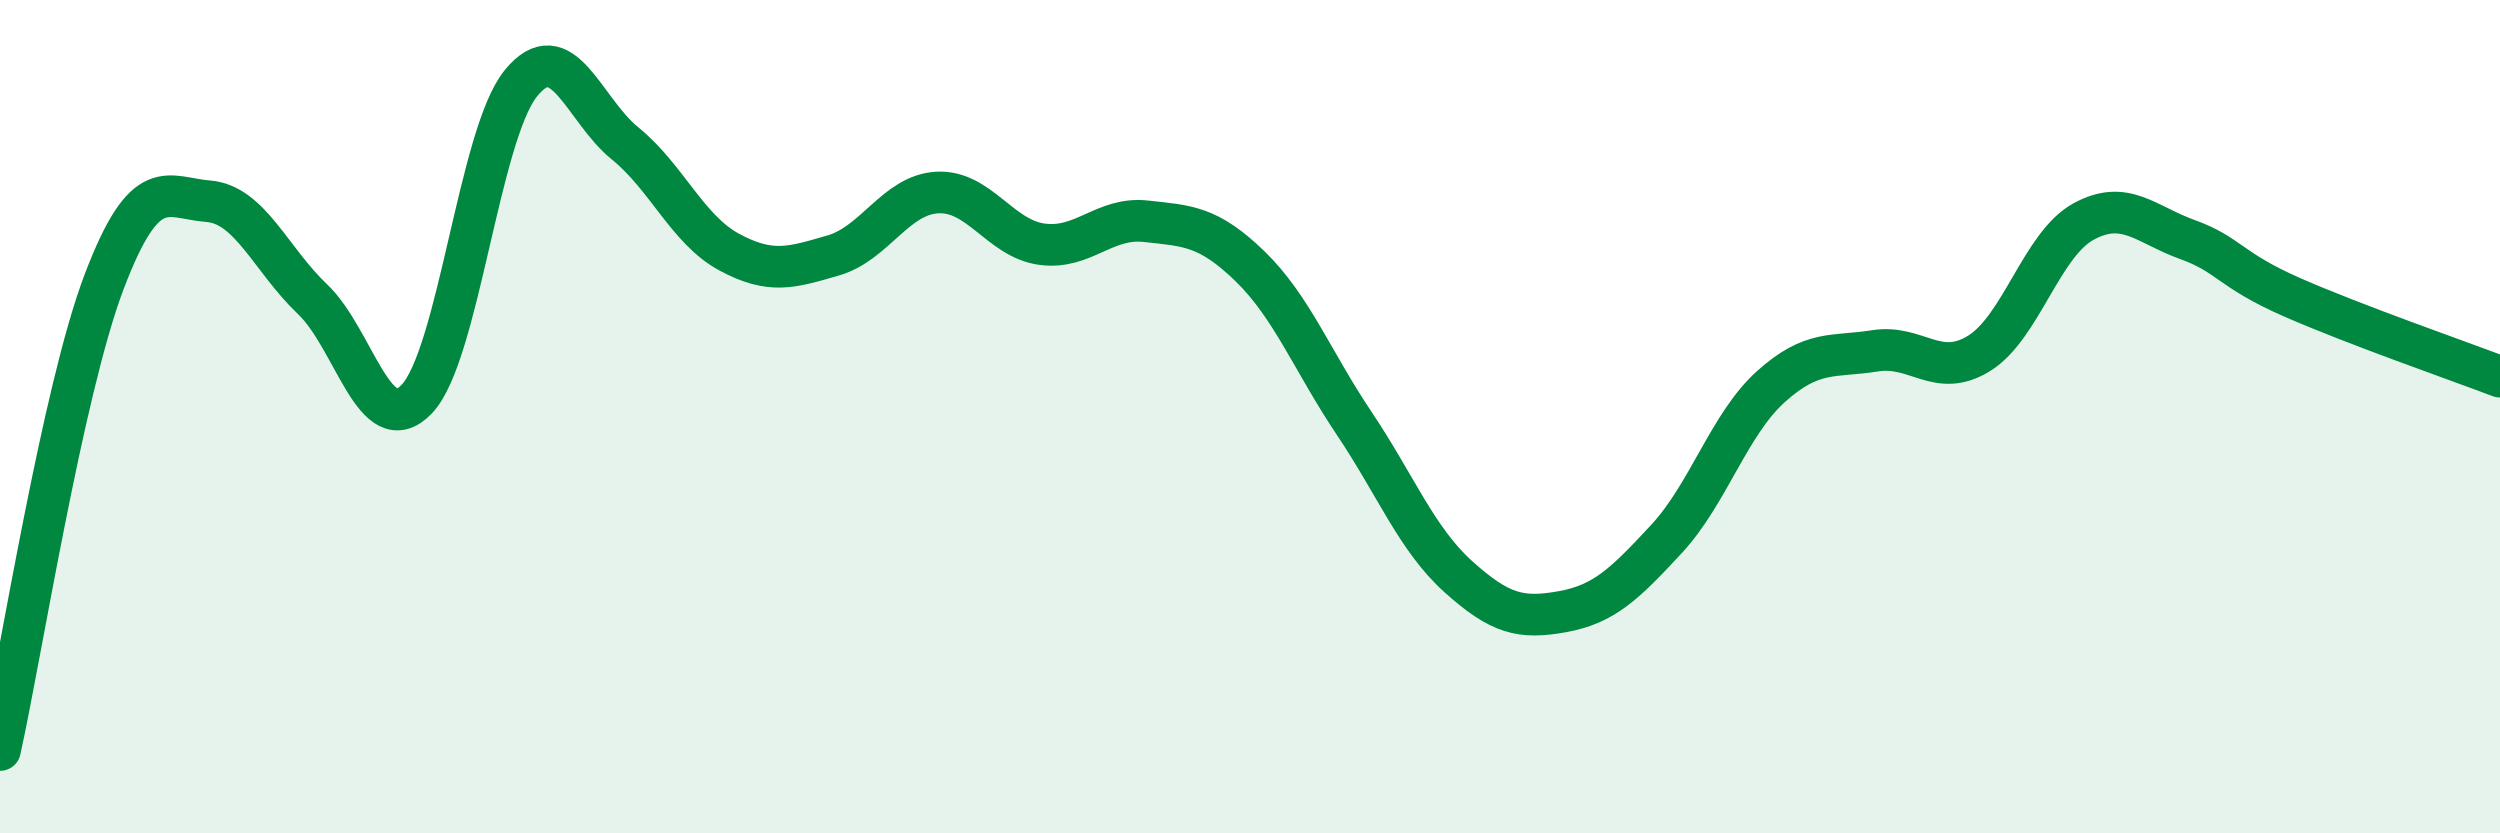 
    <svg width="60" height="20" viewBox="0 0 60 20" xmlns="http://www.w3.org/2000/svg">
      <path
        d="M 0,18 C 0.5,15.75 1.5,9.39 2.5,6.76 C 3.5,4.13 4,4.75 5,4.83 C 6,4.91 6.5,6.23 7.5,7.18 C 8.5,8.13 9,10.62 10,9.58 C 11,8.54 11.5,3.23 12.5,2 C 13.5,0.77 14,2.63 15,3.44 C 16,4.25 16.5,5.51 17.5,6.05 C 18.5,6.59 19,6.42 20,6.13 C 21,5.84 21.5,4.67 22.5,4.62 C 23.5,4.57 24,5.72 25,5.86 C 26,6 26.5,5.2 27.5,5.31 C 28.5,5.42 29,5.42 30,6.39 C 31,7.36 31.5,8.67 32.5,10.16 C 33.5,11.65 34,12.94 35,13.84 C 36,14.74 36.5,14.86 37.5,14.68 C 38.5,14.5 39,14.01 40,12.93 C 41,11.85 41.5,10.18 42.5,9.28 C 43.5,8.38 44,8.58 45,8.42 C 46,8.26 46.5,9.1 47.5,8.48 C 48.5,7.86 49,5.87 50,5.32 C 51,4.77 51.5,5.39 52.5,5.75 C 53.5,6.11 53.5,6.47 55,7.13 C 56.5,7.79 59,8.66 60,9.04L60 20L0 20Z"
        fill="#008740"
        opacity="0.1"
        stroke-linecap="round"
        stroke-linejoin="round"
      />
      <path
        d="M 0,18 C 0.5,15.75 1.5,9.39 2.5,6.76 C 3.5,4.13 4,4.75 5,4.83 C 6,4.91 6.5,6.23 7.5,7.18 C 8.5,8.13 9,10.62 10,9.58 C 11,8.54 11.5,3.23 12.5,2 C 13.5,0.77 14,2.63 15,3.44 C 16,4.25 16.5,5.51 17.5,6.05 C 18.5,6.59 19,6.42 20,6.13 C 21,5.84 21.5,4.67 22.5,4.62 C 23.5,4.57 24,5.72 25,5.86 C 26,6 26.5,5.2 27.5,5.31 C 28.5,5.42 29,5.42 30,6.39 C 31,7.36 31.5,8.67 32.5,10.16 C 33.5,11.65 34,12.94 35,13.84 C 36,14.74 36.5,14.86 37.5,14.68 C 38.5,14.5 39,14.01 40,12.93 C 41,11.85 41.5,10.18 42.5,9.28 C 43.5,8.38 44,8.58 45,8.42 C 46,8.26 46.5,9.1 47.5,8.48 C 48.5,7.86 49,5.87 50,5.32 C 51,4.77 51.5,5.39 52.5,5.75 C 53.5,6.11 53.5,6.47 55,7.13 C 56.5,7.79 59,8.66 60,9.04"
        stroke="#008740"
        stroke-width="1"
        fill="none"
        stroke-linecap="round"
        stroke-linejoin="round"
      />
    </svg>
  